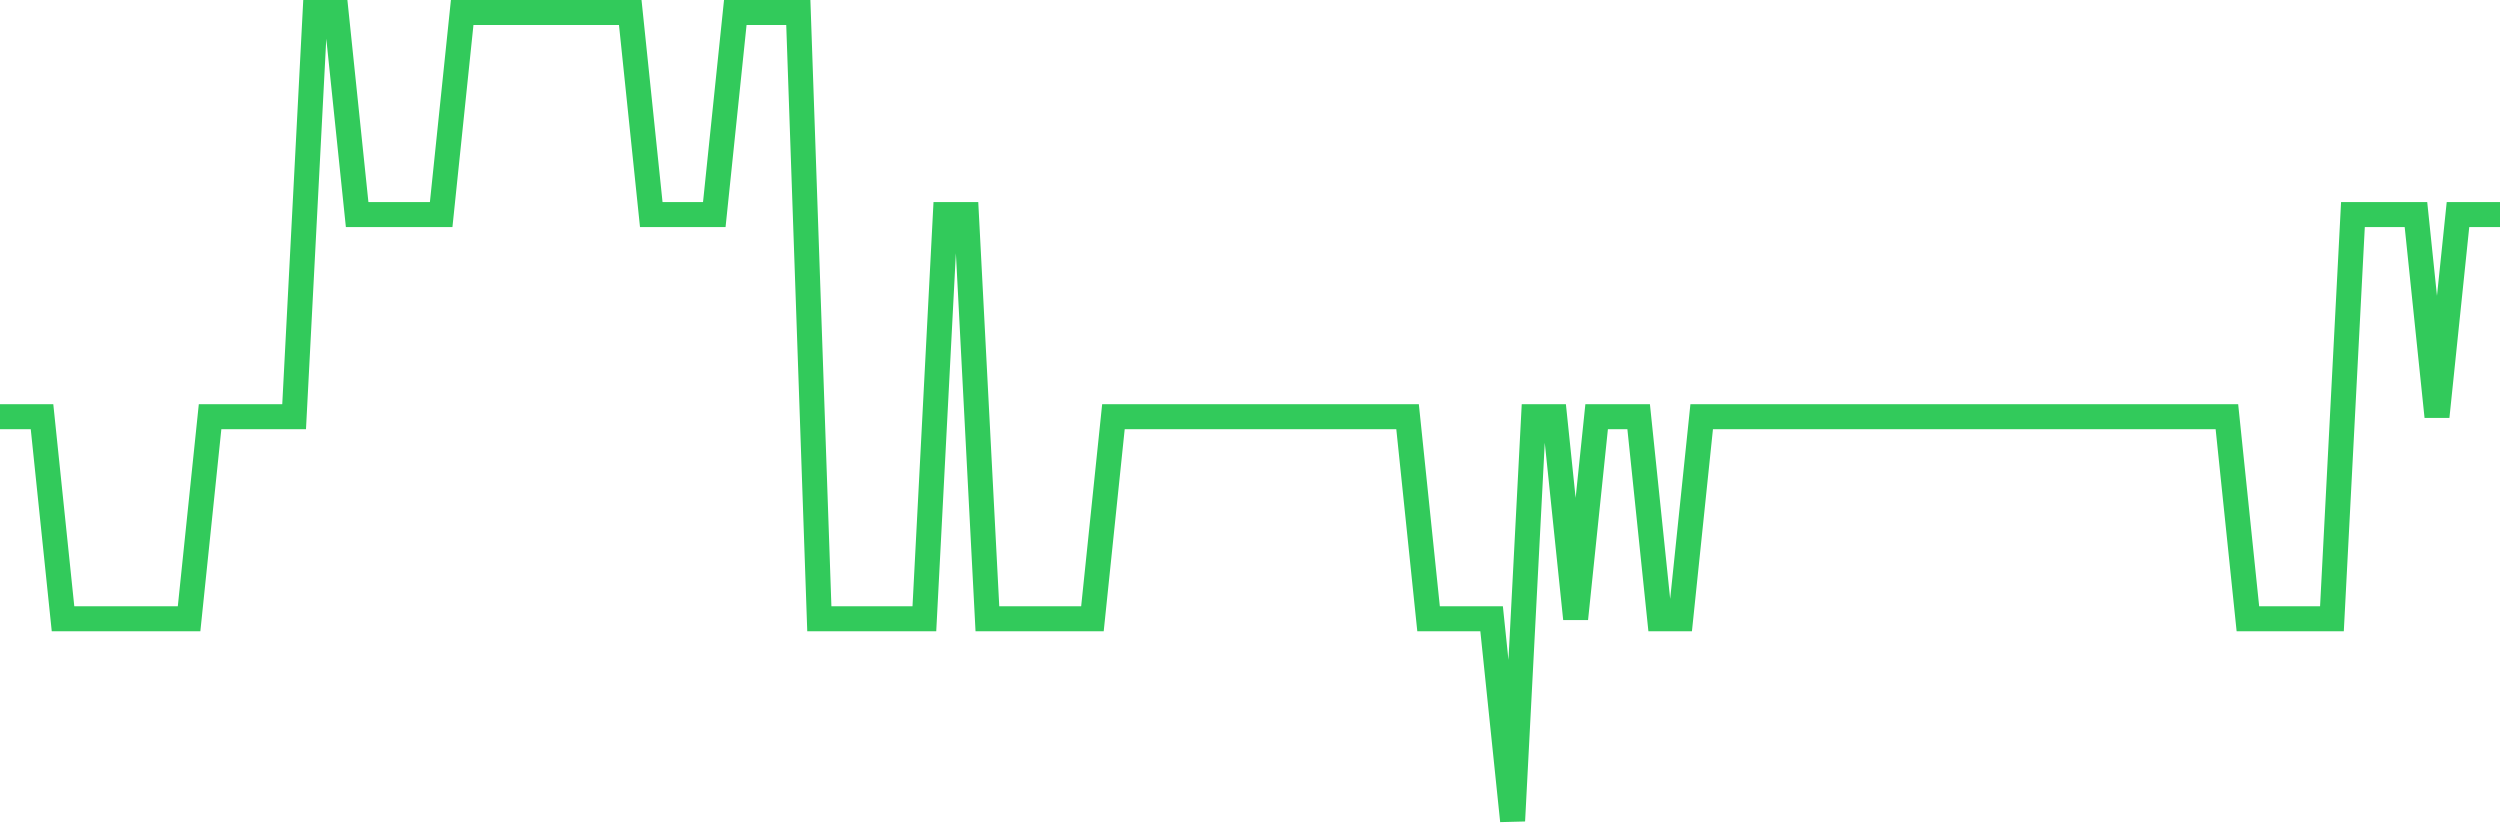<svg
  xmlns="http://www.w3.org/2000/svg"
  xmlns:xlink="http://www.w3.org/1999/xlink"
  width="120"
  height="40"
  viewBox="0 0 120 40"
  preserveAspectRatio="none"
>
  <polyline
    points="0,20 1.008,20 2.017,20 3.025,29.7 4.034,29.7 5.042,29.7 6.05,29.7 7.059,29.7 8.067,29.7 9.076,29.7 10.084,20 11.092,20 12.101,20 13.109,20 14.118,20 15.126,0.6 16.134,0.6 17.143,10.3 18.151,10.3 19.16,10.3 20.168,10.3 21.176,10.3 22.185,0.6 23.193,0.6 24.202,0.6 25.21,0.6 26.218,0.6 27.227,0.6 28.235,0.6 29.244,0.6 30.252,0.6 31.261,10.3 32.269,10.3 33.277,10.3 34.286,10.3 35.294,0.6 36.303,0.6 37.311,0.6 38.319,0.6 39.328,29.7 40.336,29.7 41.345,29.7 42.353,29.7 43.361,29.7 44.37,29.7 45.378,10.3 46.387,10.3 47.395,29.7 48.403,29.7 49.412,29.7 50.42,29.7 51.429,29.7 52.437,29.7 53.445,20 54.454,20 55.462,20 56.471,20 57.479,20 58.487,20 59.496,20 60.504,20 61.513,20 62.521,20 63.529,20 64.538,20 65.546,20 66.555,20 67.563,20 68.571,29.7 69.58,29.7 70.588,29.7 71.597,29.7 72.605,39.4 73.613,20 74.622,20 75.63,29.7 76.639,20 77.647,20 78.655,20 79.664,29.7 80.672,29.7 81.681,20 82.689,20 83.697,20 84.706,20 85.714,20 86.723,20 87.731,20 88.739,20 89.748,20 90.756,20 91.765,20 92.773,20 93.782,20 94.79,20 95.798,20 96.807,20 97.815,20 98.824,20 99.832,20 100.84,20 101.849,20 102.857,20 103.866,20 104.874,20 105.882,20 106.891,20 107.899,29.7 108.908,29.7 109.916,29.7 110.924,29.7 111.933,29.7 112.941,10.3 113.95,10.3 114.958,10.3 115.966,10.3 116.975,20 117.983,10.3 118.992,10.3 120,10.3"
    fill="none"
    stroke="#32ca5b"
    stroke-width="1.2"
  >
  </polyline>
</svg>